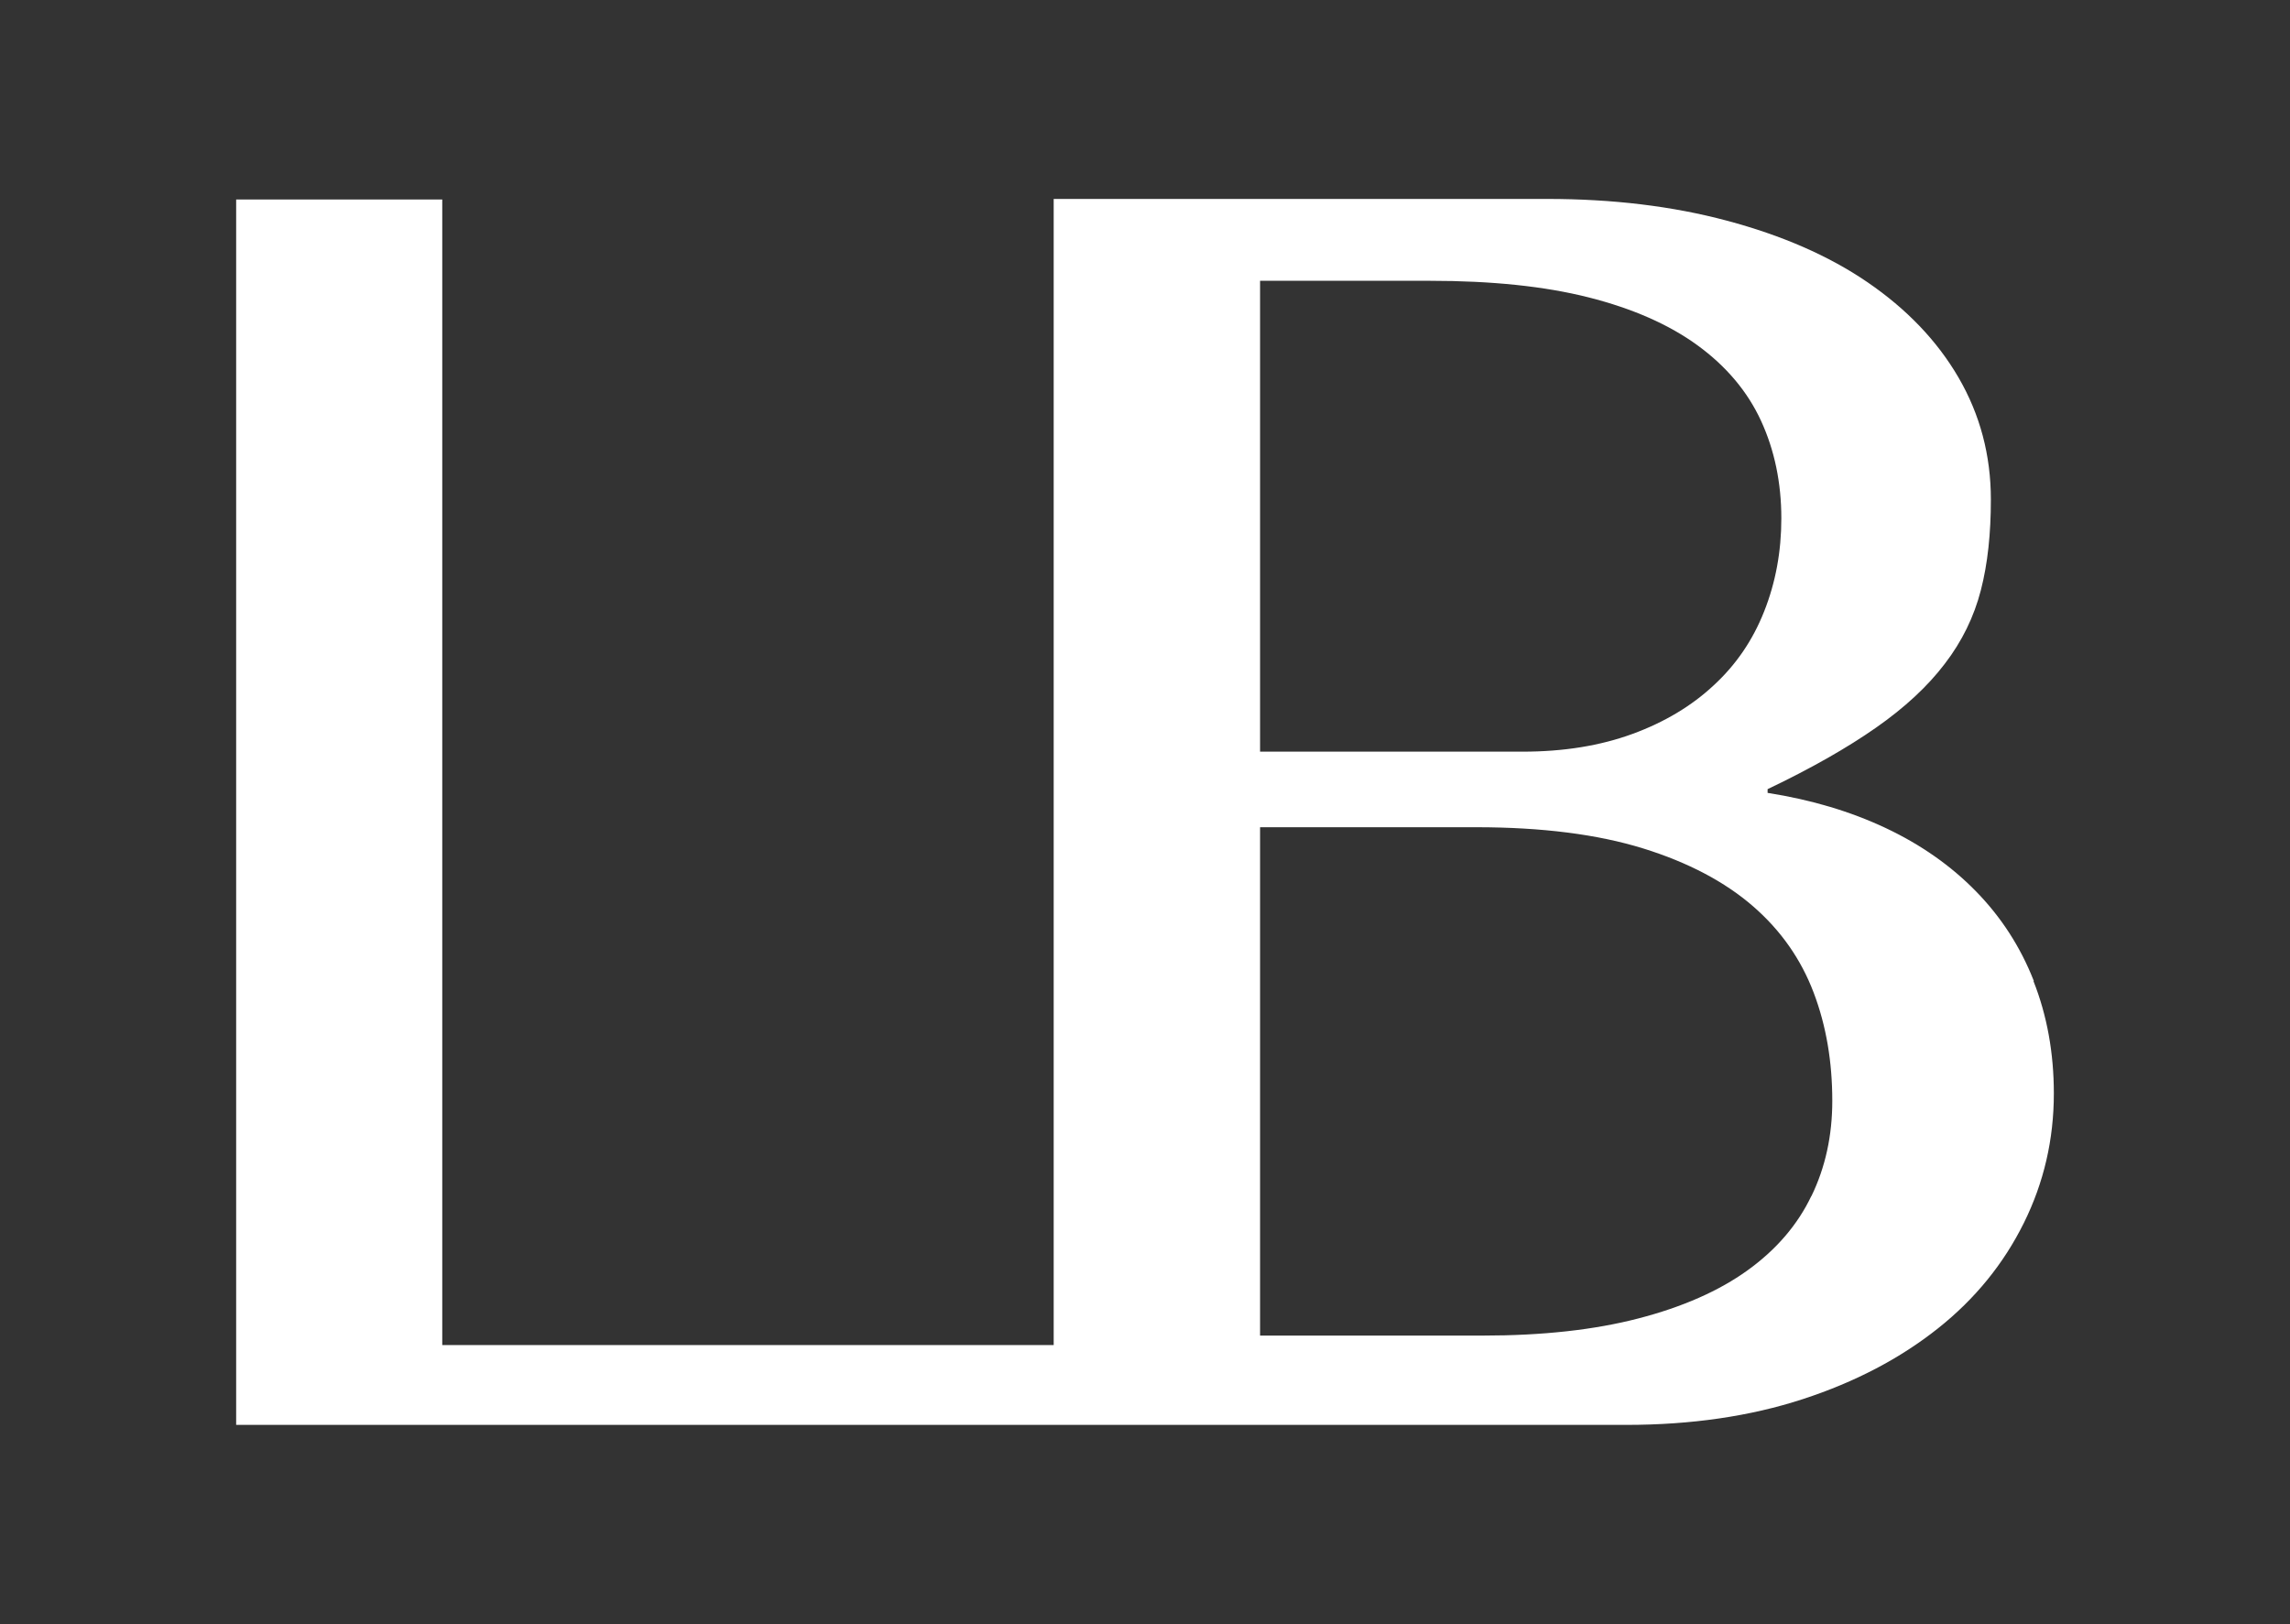 <?xml version="1.0" encoding="UTF-8"?>
<svg xmlns="http://www.w3.org/2000/svg" version="1.1" viewBox="0 0 80 56.75">
  <rect x="0" y="0" width="80" height="56.75" fill="#333333" stroke="none"/>
  <defs>
    <style>
      .cls-1 {
        fill: none;
      }

      .cls-2 {
        fill: #fff;
      }
    </style>
  </defs>
  <!-- Generator: Adobe Illustrator 28.7.1, SVG Export Plug-In . SVG Version: 1.2.0 Build 142)  -->
  <g>
    <g id="Layer_1">
      <g id="Layer_1-2" data-name="Layer_1">
        <g>
          <path class="cls-1" d="M59.78,12.38c-.98-.85-2.26-1.52-3.84-2.02s-3.52-.74-5.83-.74h-7.55v17.76h7.78c2.09,0,3.9-.2,5.44-.6,1.54-.4,2.81-.96,3.81-1.68,1-.72,1.74-1.59,2.23-2.6.48-1.01.73-2.12.73-3.33,0-1.36-.22-2.62-.65-3.78s-1.13-2.17-2.12-3.02h0Z"/>
          <path class="cls-2" d="M71.05,34.27c-.47-1.2-1.15-2.24-2.02-3.13s-1.92-1.63-3.15-2.21-2.6-.99-4.13-1.23v-.13c1.53-.73,2.79-1.45,3.79-2.15s1.8-1.44,2.4-2.23c.6-.78,1.02-1.64,1.26-2.57.24-.93.35-1.98.35-3.17,0-1.55-.38-2.97-1.13-4.26-.75-1.29-1.82-2.4-3.18-3.33s-3-1.64-4.91-2.15-4-.76-6.28-.76h-17.24v40.04H15.45V6.97h-7.2v42.81h48.55c2.28,0,4.34-.3,6.18-.9,1.84-.6,3.41-1.43,4.72-2.47s2.3-2.27,3-3.68c.7-1.41,1.05-2.92,1.05-4.53,0-1.42-.24-2.73-.71-3.92h0ZM44.02,9.81h5.94c2.15,0,4,.19,5.54.58s2.81.95,3.81,1.68c1,.73,1.74,1.61,2.21,2.63s.71,2.16.71,3.41c0,1.16-.2,2.24-.6,3.25s-.98,1.86-1.76,2.58c-.77.72-1.72,1.29-2.84,1.7-1.12.41-2.4.62-3.84.62h-9.17V9.81h0ZM63.28,41.78c-.48,1.01-1.23,1.88-2.23,2.6-1,.72-2.27,1.28-3.81,1.68-1.54.4-3.35.6-5.44.6h-7.78v-17.76h7.55c2.3,0,4.25.25,5.83.74s2.86,1.17,3.84,2.02,1.68,1.86,2.12,3.02.65,2.42.65,3.78c0,1.21-.24,2.32-.73,3.33h0Z"/>
        </g>
      </g>
    </g>
  </g>
</svg>